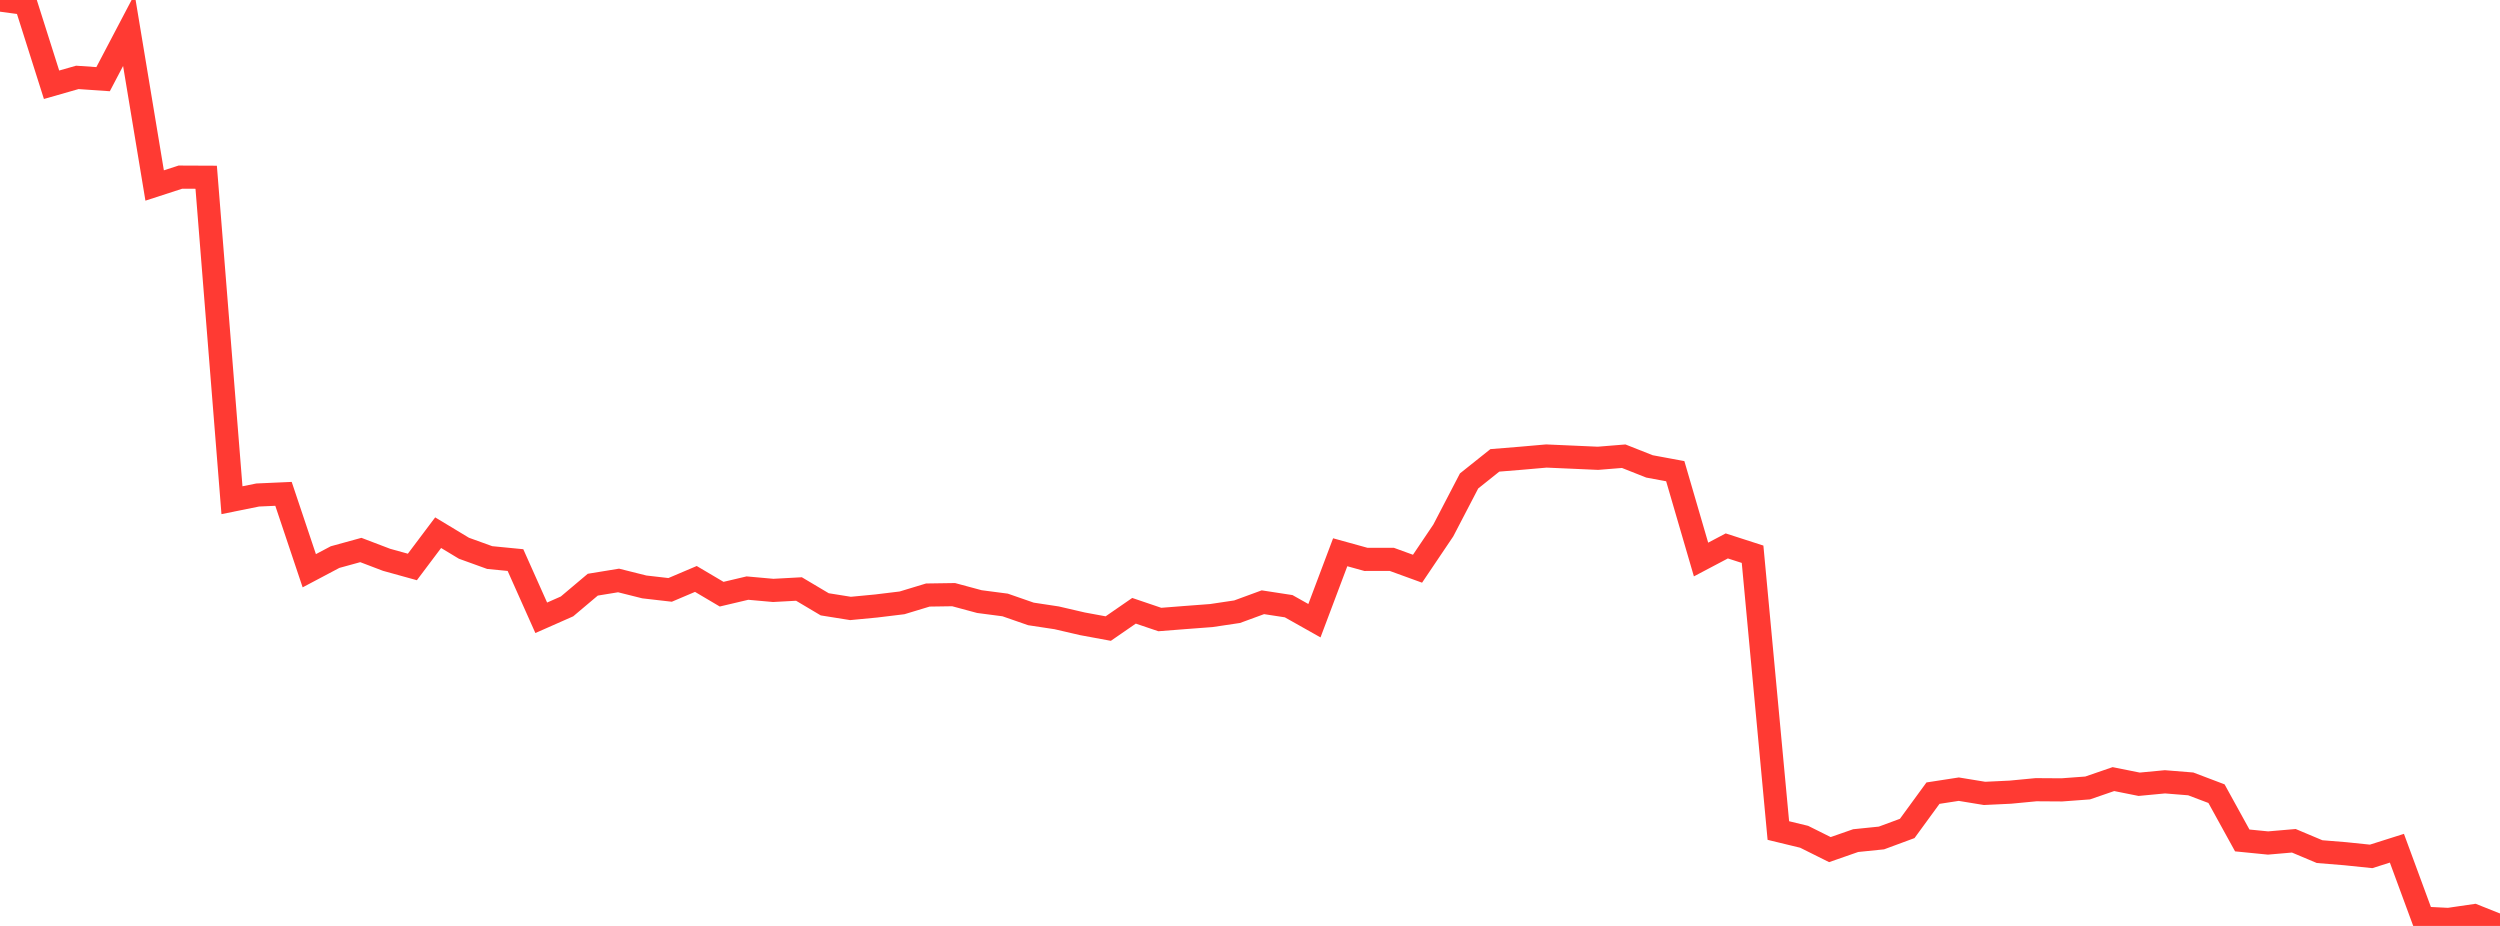 <?xml version="1.0" standalone="no"?>
<!DOCTYPE svg PUBLIC "-//W3C//DTD SVG 1.1//EN" "http://www.w3.org/Graphics/SVG/1.1/DTD/svg11.dtd">

<svg width="135" height="50" viewBox="0 0 135 50" preserveAspectRatio="none" 
  xmlns="http://www.w3.org/2000/svg"
  xmlns:xlink="http://www.w3.org/1999/xlink">


<polyline points="0.0, 0.0 1.392, 0.188 2.784, 4.577 4.175, 4.179 5.567, 4.275 6.959, 1.624 8.351, 10.017 9.742, 9.565 11.134, 9.571 12.526, 27.011 13.918, 26.73 15.309, 26.668 16.701, 30.82 18.093, 30.083 19.485, 29.7 20.876, 30.23 22.268, 30.616 23.66, 28.765 25.052, 29.605 26.443, 30.108 27.835, 30.244 29.227, 33.361 30.619, 32.746 32.01, 31.573 33.402, 31.345 34.794, 31.694 36.186, 31.854 37.577, 31.263 38.969, 32.086 40.361, 31.757 41.753, 31.882 43.144, 31.806 44.536, 32.633 45.928, 32.856 47.32, 32.723 48.711, 32.554 50.103, 32.132 51.495, 32.111 52.887, 32.486 54.278, 32.668 55.67, 33.152 57.062, 33.363 58.454, 33.686 59.845, 33.943 61.237, 32.982 62.629, 33.454 64.021, 33.345 65.412, 33.24 66.804, 33.032 68.196, 32.521 69.588, 32.735 70.979, 33.518 72.371, 29.822 73.763, 30.207 75.155, 30.205 76.546, 30.711 77.938, 28.645 79.33, 25.971 80.722, 24.86 82.113, 24.747 83.505, 24.625 84.897, 24.686 86.289, 24.748 87.68, 24.635 89.072, 25.186 90.464, 25.444 91.856, 30.214 93.247, 29.48 94.639, 29.929 96.031, 44.849 97.423, 45.186 98.814, 45.879 100.206, 45.393 101.598, 45.251 102.99, 44.736 104.381, 42.83 105.773, 42.615 107.165, 42.843 108.557, 42.777 109.948, 42.644 111.34, 42.653 112.732, 42.55 114.124, 42.071 115.515, 42.35 116.907, 42.218 118.299, 42.33 119.691, 42.858 121.082, 45.384 122.474, 45.522 123.866, 45.402 125.258, 45.988 126.649, 46.101 128.041, 46.245 129.433, 45.804 130.825, 49.58 132.216, 49.65 133.608, 49.446 135.0, 50.0" fill="none" stroke="#ff3a33" stroke-width="1.25"/>

</svg>